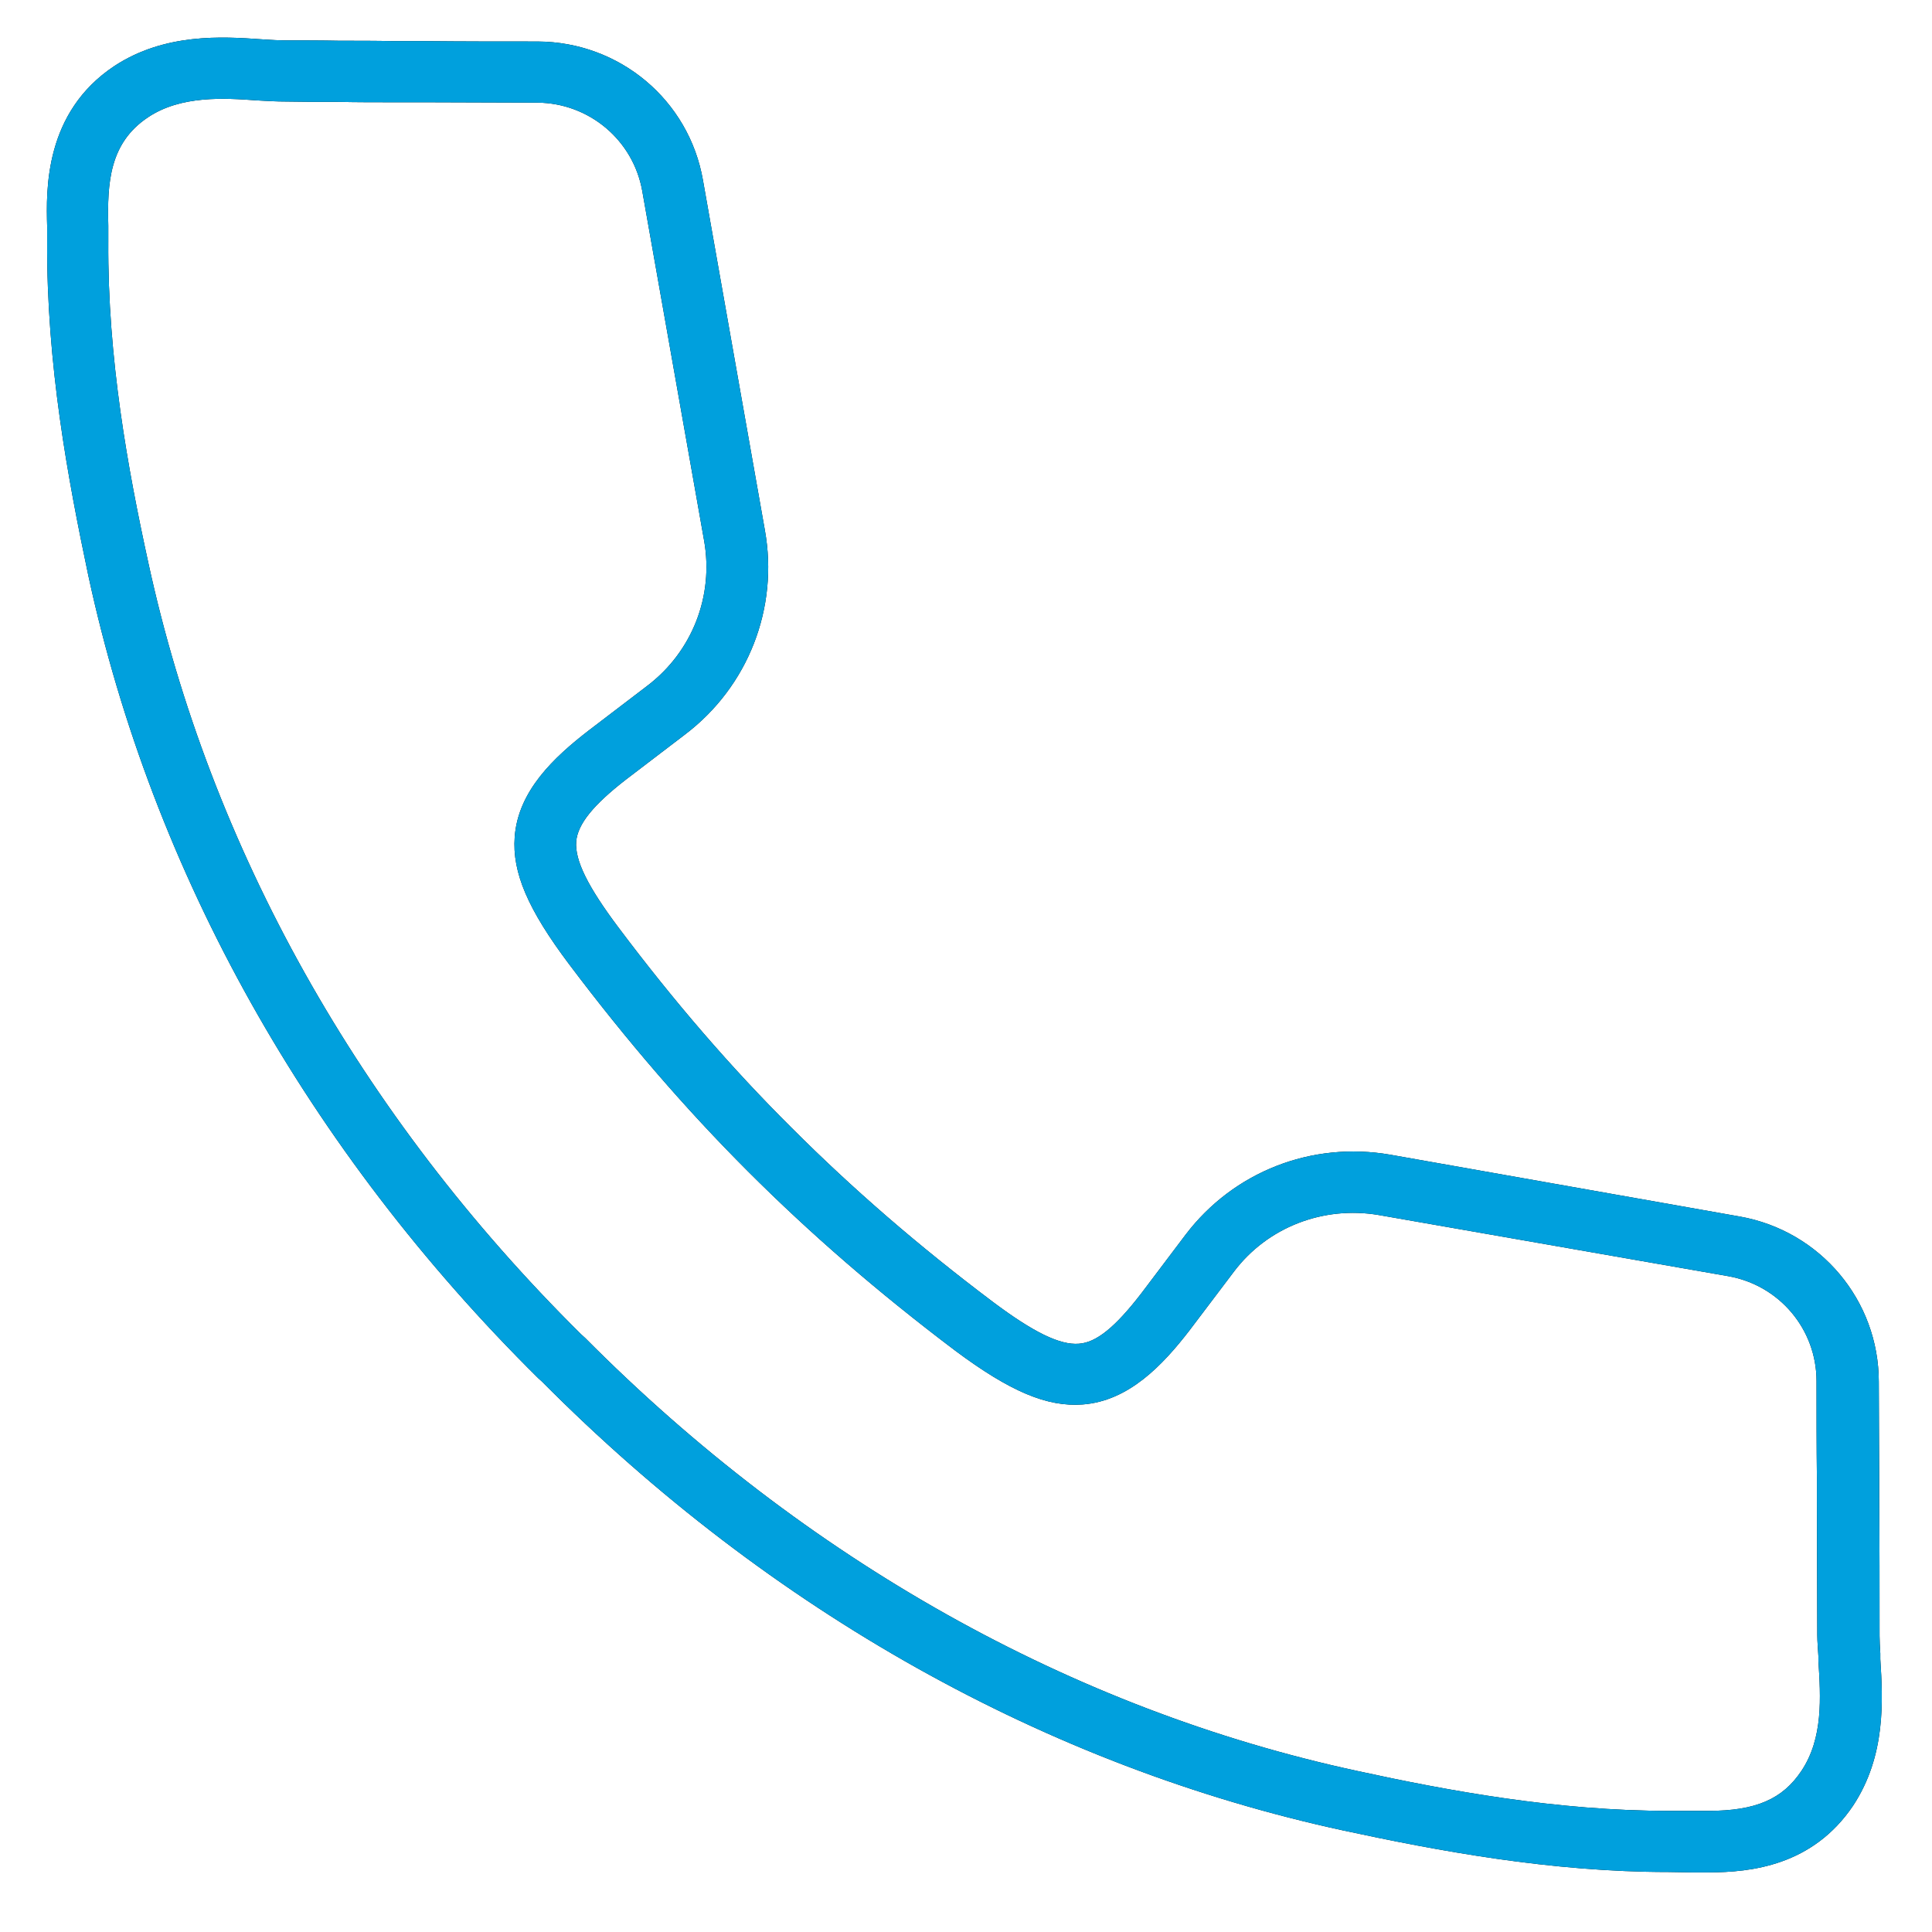 <?xml version="1.0" encoding="utf-8"?>
<!-- Generator: Adobe Illustrator 25.1.0, SVG Export Plug-In . SVG Version: 6.00 Build 0)  -->
<svg version="1.1" id="Capa_1" xmlns="http://www.w3.org/2000/svg" xmlns:xlink="http://www.w3.org/1999/xlink" x="0px" y="0px"
	 viewBox="0 0 512 512" style="enable-background:new 0 0 512 512;" xml:space="preserve">
<style type="text/css">
	.st0{fill:#00A0DD;}
</style>
<path d="M452.7,496.2h-4.3l-6.3-0.1c-31.1,0-61-5.6-86.1-11c-78.5-17-151.9-58.1-212.4-119l-1-0.9c-61-60.4-102.2-133.9-119.2-212.7
	C18,126.9,12.3,96.4,12.5,64v-1.7v-2.2c-0.3-9.9-0.7-30.3,17.8-42.6C43.7,8.7,59,9.7,69.1,10.4l1.5,0.1c1.9,0.1,3.3,0.2,4.7,0.2
	c4.9,0,9.7,0,14.6,0.1c4.8,0,9.6,0,14.4,0.1h8.6c9.7,0.1,19.7,0.1,29.6,0.1c21.7,0.1,40.1,15.5,43.8,36.8l16.4,92.7
	c3.7,20.6-4.4,41.4-21.1,54.1L166,206.5c-8.8,6.8-12.9,11.9-13.3,16.5c-0.4,5,3.1,12,11.2,22.8c14.8,19.7,29.8,37.1,46,53.2
	c16,16,33.4,31.1,53.2,46c10.8,8.1,17.8,11.5,22.8,11.1c4.6-0.3,9.6-4.3,16.6-13.4l11.7-15.5c12.7-16.7,33.4-24.8,54.2-21.2
	l92.7,16.4c21.3,3.8,36.8,22.2,36.8,43.8c0,8.5,0.1,17.1,0.1,25.4v5.1c0.1,12.1,0.1,24.5,0.1,36.8c0,1.3,0.1,3,0.2,4.7v1.5
	c0.7,10.9,1.5,25.6-7.2,38.8C480.4,494.4,464.1,496.2,452.7,496.2L452.7,496.2z M448.6,479.9h4.1c12.6,0,19.7-3.1,24.7-10.6
	c5.8-8.7,5.1-19.5,4.5-29.1V439c-0.1-2-0.3-3.9-0.3-5.7c0-12.2-0.1-24.7-0.1-36.7v-5c-0.1-8.4-0.1-17-0.1-25.6
	c0-13.7-9.8-25.4-23.4-27.8L365.4,322c-14.7-2.5-29.5,3.2-38.4,15l-11.8,15.6c-7.1,9.2-16.1,18.7-28.3,19.6
	c-9.4,0.7-19.2-3.4-33.8-14.3c-20.4-15.4-38.3-30.9-54.9-47.5c-16.7-16.7-32.2-34.7-47.4-54.9c-10.9-14.5-15.1-24.3-14.4-33.7
	c0.9-12.2,10.4-21.1,19.6-28.2l15.6-11.9c11.8-9,17.6-23.7,15-38.4l-16.4-92.7c-2.4-13.5-14.1-23.3-27.8-23.4
	c-9.9,0-19.9-0.1-29.6-0.1h-8.6c-4.8,0-9.6,0-14.4-0.1c-4.9,0-9.7,0-14.6-0.1c-1.7,0-3.4-0.1-5.4-0.2L68,26.6
	c-8.4-0.6-20-1.4-28.8,4.5C29,37.9,28.4,48.5,28.7,59.8v4.3c-0.2,30.9,5.2,60.3,10.6,85c16.4,75.6,56,146.4,114.7,204.5l1.1,1
	c58.3,58.7,129,98.4,204.5,114.7c24.3,5.3,53.1,10.6,82.7,10.6L448.6,479.9L448.6,479.9z"/>
<path class="st0" d="M452.7,496.2h-4.3l-6.3-0.1c-31.1,0-61-5.6-86.1-11c-78.5-17-151.9-58.1-212.4-119l-1-0.9
	c-61-60.4-102.2-133.9-119.2-212.7C18,126.9,12.3,96.4,12.5,64v-1.7v-2.2c-0.3-9.9-0.7-30.3,17.8-42.6C43.7,8.7,59,9.7,69.1,10.4
	l1.5,0.1c1.9,0.1,3.3,0.2,4.7,0.2c4.9,0,9.7,0,14.6,0.1c4.8,0,9.6,0,14.4,0.1h8.6c9.7,0.1,19.7,0.1,29.6,0.1
	c21.7,0.1,40.1,15.5,43.8,36.8l16.4,92.7c3.7,20.6-4.4,41.4-21.1,54.1L166,206.5c-8.8,6.8-12.9,11.9-13.3,16.5
	c-0.4,5,3.1,12,11.2,22.8c14.8,19.7,29.8,37.1,46,53.2c16,16,33.4,31.1,53.2,46c10.8,8.1,17.8,11.5,22.8,11.1
	c4.6-0.3,9.6-4.3,16.6-13.4l11.7-15.5c12.7-16.7,33.4-24.8,54.2-21.2l92.7,16.4c21.3,3.8,36.8,22.2,36.8,43.8
	c0,8.5,0.1,17.1,0.1,25.4v5.1c0.1,12.1,0.1,24.5,0.1,36.8c0,1.3,0.1,3,0.2,4.7v1.5c0.7,10.9,1.5,25.6-7.2,38.8
	C480.4,494.4,464.1,496.2,452.7,496.2L452.7,496.2z M448.6,479.9h4.1c12.6,0,19.7-3.1,24.7-10.6c5.8-8.7,5.1-19.5,4.5-29.1V439
	c-0.1-2-0.3-3.9-0.3-5.7c0-12.2-0.1-24.7-0.1-36.7v-5c-0.1-8.4-0.1-17-0.1-25.6c0-13.7-9.8-25.4-23.4-27.8L365.4,322
	c-14.7-2.5-29.5,3.2-38.4,15l-11.8,15.6c-7.1,9.2-16.1,18.7-28.3,19.6c-9.4,0.7-19.2-3.4-33.8-14.3c-20.4-15.4-38.3-30.9-54.9-47.5
	c-16.7-16.7-32.2-34.7-47.4-54.9c-10.9-14.5-15.1-24.3-14.4-33.7c0.9-12.2,10.4-21.1,19.6-28.2l15.6-11.9c11.8-9,17.6-23.7,15-38.4
	l-16.4-92.7c-2.4-13.5-14.1-23.3-27.8-23.4c-9.9,0-19.9-0.1-29.6-0.1h-8.6c-4.8,0-9.6,0-14.4-0.1c-4.9,0-9.7,0-14.6-0.1
	c-1.7,0-3.4-0.1-5.4-0.2L68,26.6c-8.4-0.6-20-1.4-28.8,4.5C29,37.9,28.4,48.5,28.7,59.8v4.3c-0.2,30.9,5.2,60.3,10.6,85
	c16.4,75.6,56,146.4,114.7,204.5l1.1,1c58.3,58.7,129,98.4,204.5,114.7c24.3,5.3,53.1,10.6,82.7,10.6L448.6,479.9L448.6,479.9z"/>
</svg>
